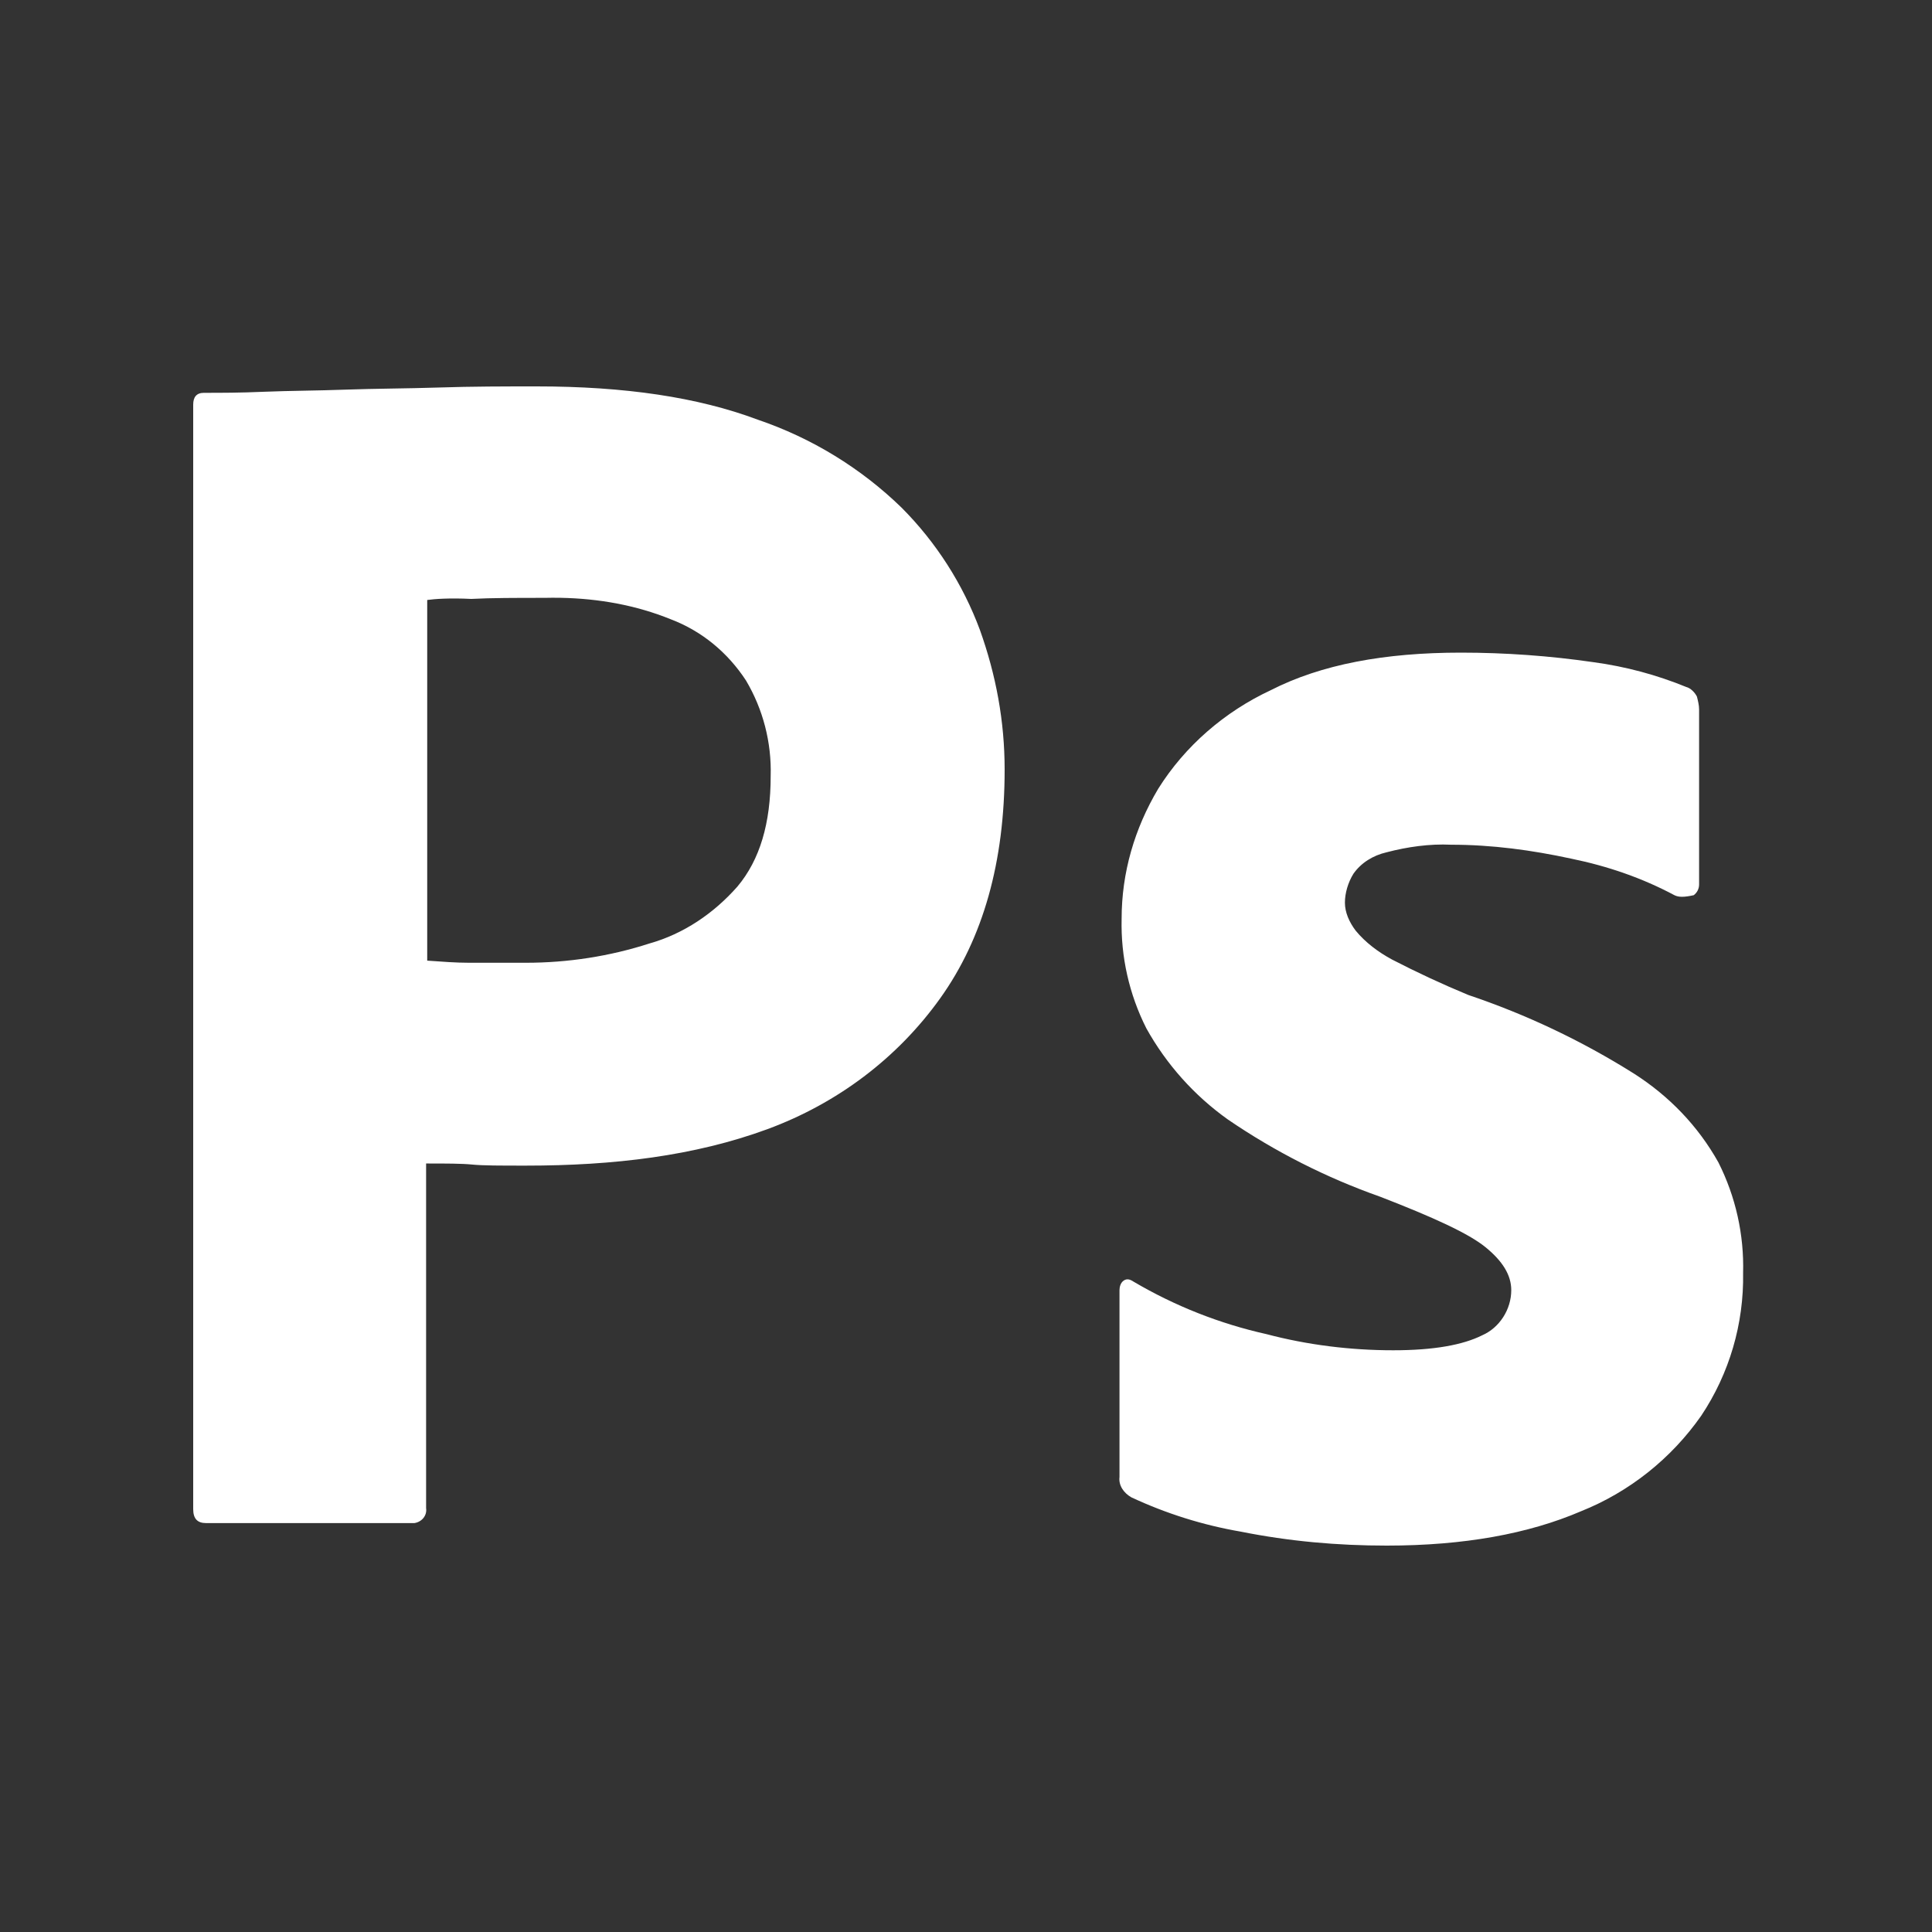 <svg width="40" height="40" viewBox="0 0 40 40" fill="none" xmlns="http://www.w3.org/2000/svg">
<rect x="0" y="0" width="40" height="40" fill="#333333" stroke="none"/>
<path d="M11.111 8C10.445 8 9.778 8 9.089 8.023C8.4 8.045 7.755 8.045 7.155 8.067C6.555 8.089 6 8.089 5.467 8.111C4.955 8.133 4.6 8.133 4.222 8.133C4.067 8.133 4 8.222 4 8.378V31.245C4 31.445 4.089 31.534 4.267 31.534H8.578C8.733 31.511 8.845 31.378 8.822 31.223V24.089C9.244 24.089 9.555 24.089 9.778 24.111C10 24.133 10.355 24.133 10.889 24.133C12.711 24.133 14.378 23.933 15.889 23.378C17.333 22.845 18.578 21.911 19.467 20.667C20.356 19.422 20.8 17.844 20.8 15.933C20.8 14.933 20.622 13.978 20.289 13.045C19.936 12.094 19.383 11.23 18.667 10.511C17.822 9.69 16.804 9.068 15.689 8.689C14.444 8.222 12.933 8 11.111 8ZM11.607 12.377C12.399 12.392 13.17 12.53 13.889 12.822C14.533 13.067 15.067 13.511 15.445 14.089C15.799 14.686 15.976 15.373 15.956 16.067C15.956 17.045 15.733 17.8 15.267 18.356C14.777 18.911 14.155 19.334 13.445 19.534C12.622 19.8 11.755 19.933 10.889 19.933H9.711C9.444 19.933 9.156 19.911 8.845 19.889V12.422C9 12.4 9.311 12.378 9.756 12.4C10.178 12.378 10.689 12.378 11.267 12.378C11.381 12.375 11.494 12.375 11.607 12.377ZM30.245 13.512C28.667 13.512 27.355 13.756 26.311 14.289C25.356 14.734 24.533 15.445 23.978 16.333C23.489 17.156 23.222 18.067 23.222 19.023C23.203 19.809 23.379 20.587 23.733 21.289C24.149 22.037 24.726 22.682 25.422 23.178C26.4 23.846 27.461 24.384 28.578 24.778C29.667 25.2 30.4 25.533 30.756 25.822C31.111 26.111 31.289 26.4 31.289 26.711C31.289 27.111 31.045 27.489 30.689 27.645C30.289 27.845 29.689 27.956 28.845 27.956C27.956 27.956 27.067 27.845 26.222 27.622C25.252 27.406 24.323 27.038 23.467 26.534C23.4 26.489 23.333 26.467 23.267 26.512C23.2 26.556 23.178 26.645 23.178 26.711V30.578C23.156 30.756 23.267 30.911 23.422 31C24.143 31.337 24.905 31.576 25.689 31.711C26.689 31.911 27.689 32 28.711 32C30.311 32 31.645 31.756 32.733 31.289C33.733 30.889 34.6 30.2 35.222 29.311C35.805 28.437 36.107 27.406 36.089 26.356C36.111 25.562 35.935 24.776 35.578 24.067C35.155 23.311 34.555 22.689 33.822 22.223C32.749 21.549 31.601 21.004 30.4 20.6C29.864 20.378 29.337 20.133 28.822 19.867C28.533 19.711 28.267 19.511 28.067 19.267C27.933 19.089 27.845 18.889 27.845 18.689C27.845 18.489 27.911 18.267 28.022 18.089C28.178 17.867 28.422 17.711 28.711 17.645C29.133 17.534 29.6 17.467 30.044 17.489C30.889 17.489 31.711 17.6 32.533 17.778C33.289 17.933 34 18.178 34.667 18.534C34.755 18.578 34.867 18.578 35.067 18.534C35.101 18.508 35.13 18.474 35.149 18.436C35.168 18.397 35.178 18.355 35.178 18.311V14.689C35.178 14.6 35.155 14.511 35.133 14.422C35.089 14.334 35 14.245 34.911 14.223C34.298 13.972 33.656 13.8 33 13.711C32.087 13.578 31.167 13.512 30.245 13.512Z" fill="white"/>
</svg>
